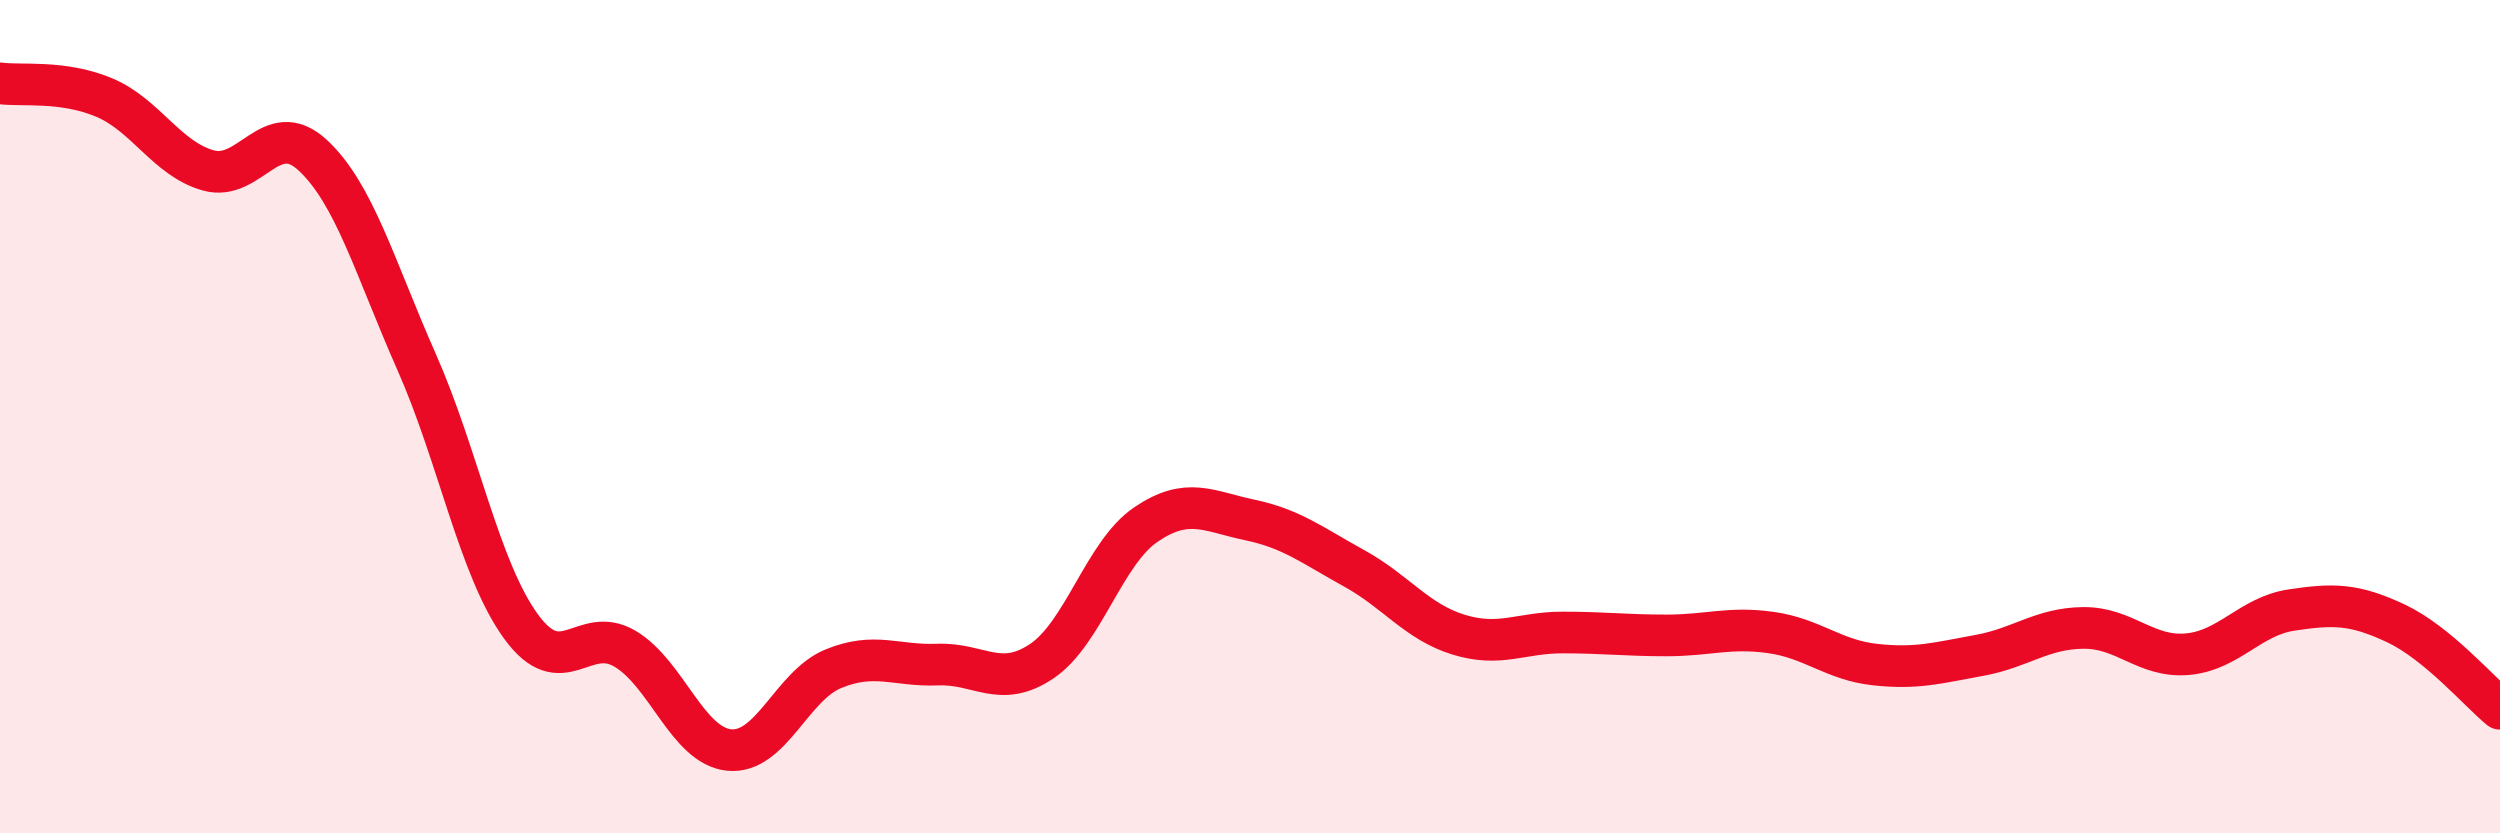 
    <svg width="60" height="20" viewBox="0 0 60 20" xmlns="http://www.w3.org/2000/svg">
      <path
        d="M 0,2 C 0.5,2.07 1.5,1.92 2.5,2.34 C 3.5,2.76 4,3.81 5,4.09 C 6,4.37 6.5,2.8 7.5,3.72 C 8.5,4.64 9,6.43 10,8.69 C 11,10.95 11.5,13.65 12.5,15.03 C 13.5,16.41 14,14.98 15,15.57 C 16,16.16 16.5,17.9 17.5,18 C 18.5,18.1 19,16.46 20,16.05 C 21,15.64 21.5,15.99 22.5,15.95 C 23.5,15.91 24,16.54 25,15.87 C 26,15.2 26.5,13.27 27.5,12.59 C 28.5,11.91 29,12.27 30,12.48 C 31,12.69 31.5,13.09 32.5,13.64 C 33.5,14.19 34,14.92 35,15.23 C 36,15.54 36.5,15.18 37.5,15.18 C 38.5,15.18 39,15.25 40,15.25 C 41,15.25 41.5,15.04 42.5,15.18 C 43.5,15.32 44,15.84 45,15.95 C 46,16.06 46.5,15.91 47.5,15.73 C 48.5,15.55 49,15.08 50,15.07 C 51,15.06 51.5,15.79 52.5,15.7 C 53.5,15.61 54,14.79 55,14.64 C 56,14.49 56.5,14.49 57.5,14.96 C 58.5,15.43 59.5,16.6 60,17.01L60 20L0 20Z"
        fill="#EB0A25"
        opacity="0.1"
        stroke-linecap="round"
        stroke-linejoin="round"
      />
      <path
        d="M 0,2 C 0.5,2.07 1.5,1.92 2.5,2.34 C 3.5,2.76 4,3.81 5,4.09 C 6,4.37 6.5,2.8 7.5,3.72 C 8.5,4.64 9,6.43 10,8.69 C 11,10.95 11.5,13.65 12.5,15.03 C 13.5,16.41 14,14.98 15,15.57 C 16,16.16 16.5,17.9 17.5,18 C 18.5,18.1 19,16.46 20,16.05 C 21,15.64 21.5,15.99 22.5,15.95 C 23.5,15.91 24,16.54 25,15.87 C 26,15.2 26.5,13.27 27.5,12.59 C 28.5,11.91 29,12.27 30,12.48 C 31,12.69 31.5,13.09 32.5,13.64 C 33.5,14.19 34,14.92 35,15.23 C 36,15.54 36.5,15.18 37.5,15.18 C 38.5,15.18 39,15.25 40,15.25 C 41,15.25 41.5,15.04 42.5,15.18 C 43.5,15.32 44,15.84 45,15.95 C 46,16.06 46.5,15.91 47.5,15.73 C 48.5,15.55 49,15.08 50,15.07 C 51,15.06 51.5,15.79 52.5,15.7 C 53.5,15.61 54,14.79 55,14.64 C 56,14.49 56.5,14.49 57.5,14.96 C 58.5,15.43 59.5,16.6 60,17.01"
        stroke="#EB0A25"
        stroke-width="1"
        fill="none"
        stroke-linecap="round"
        stroke-linejoin="round"
      />
    </svg>
  